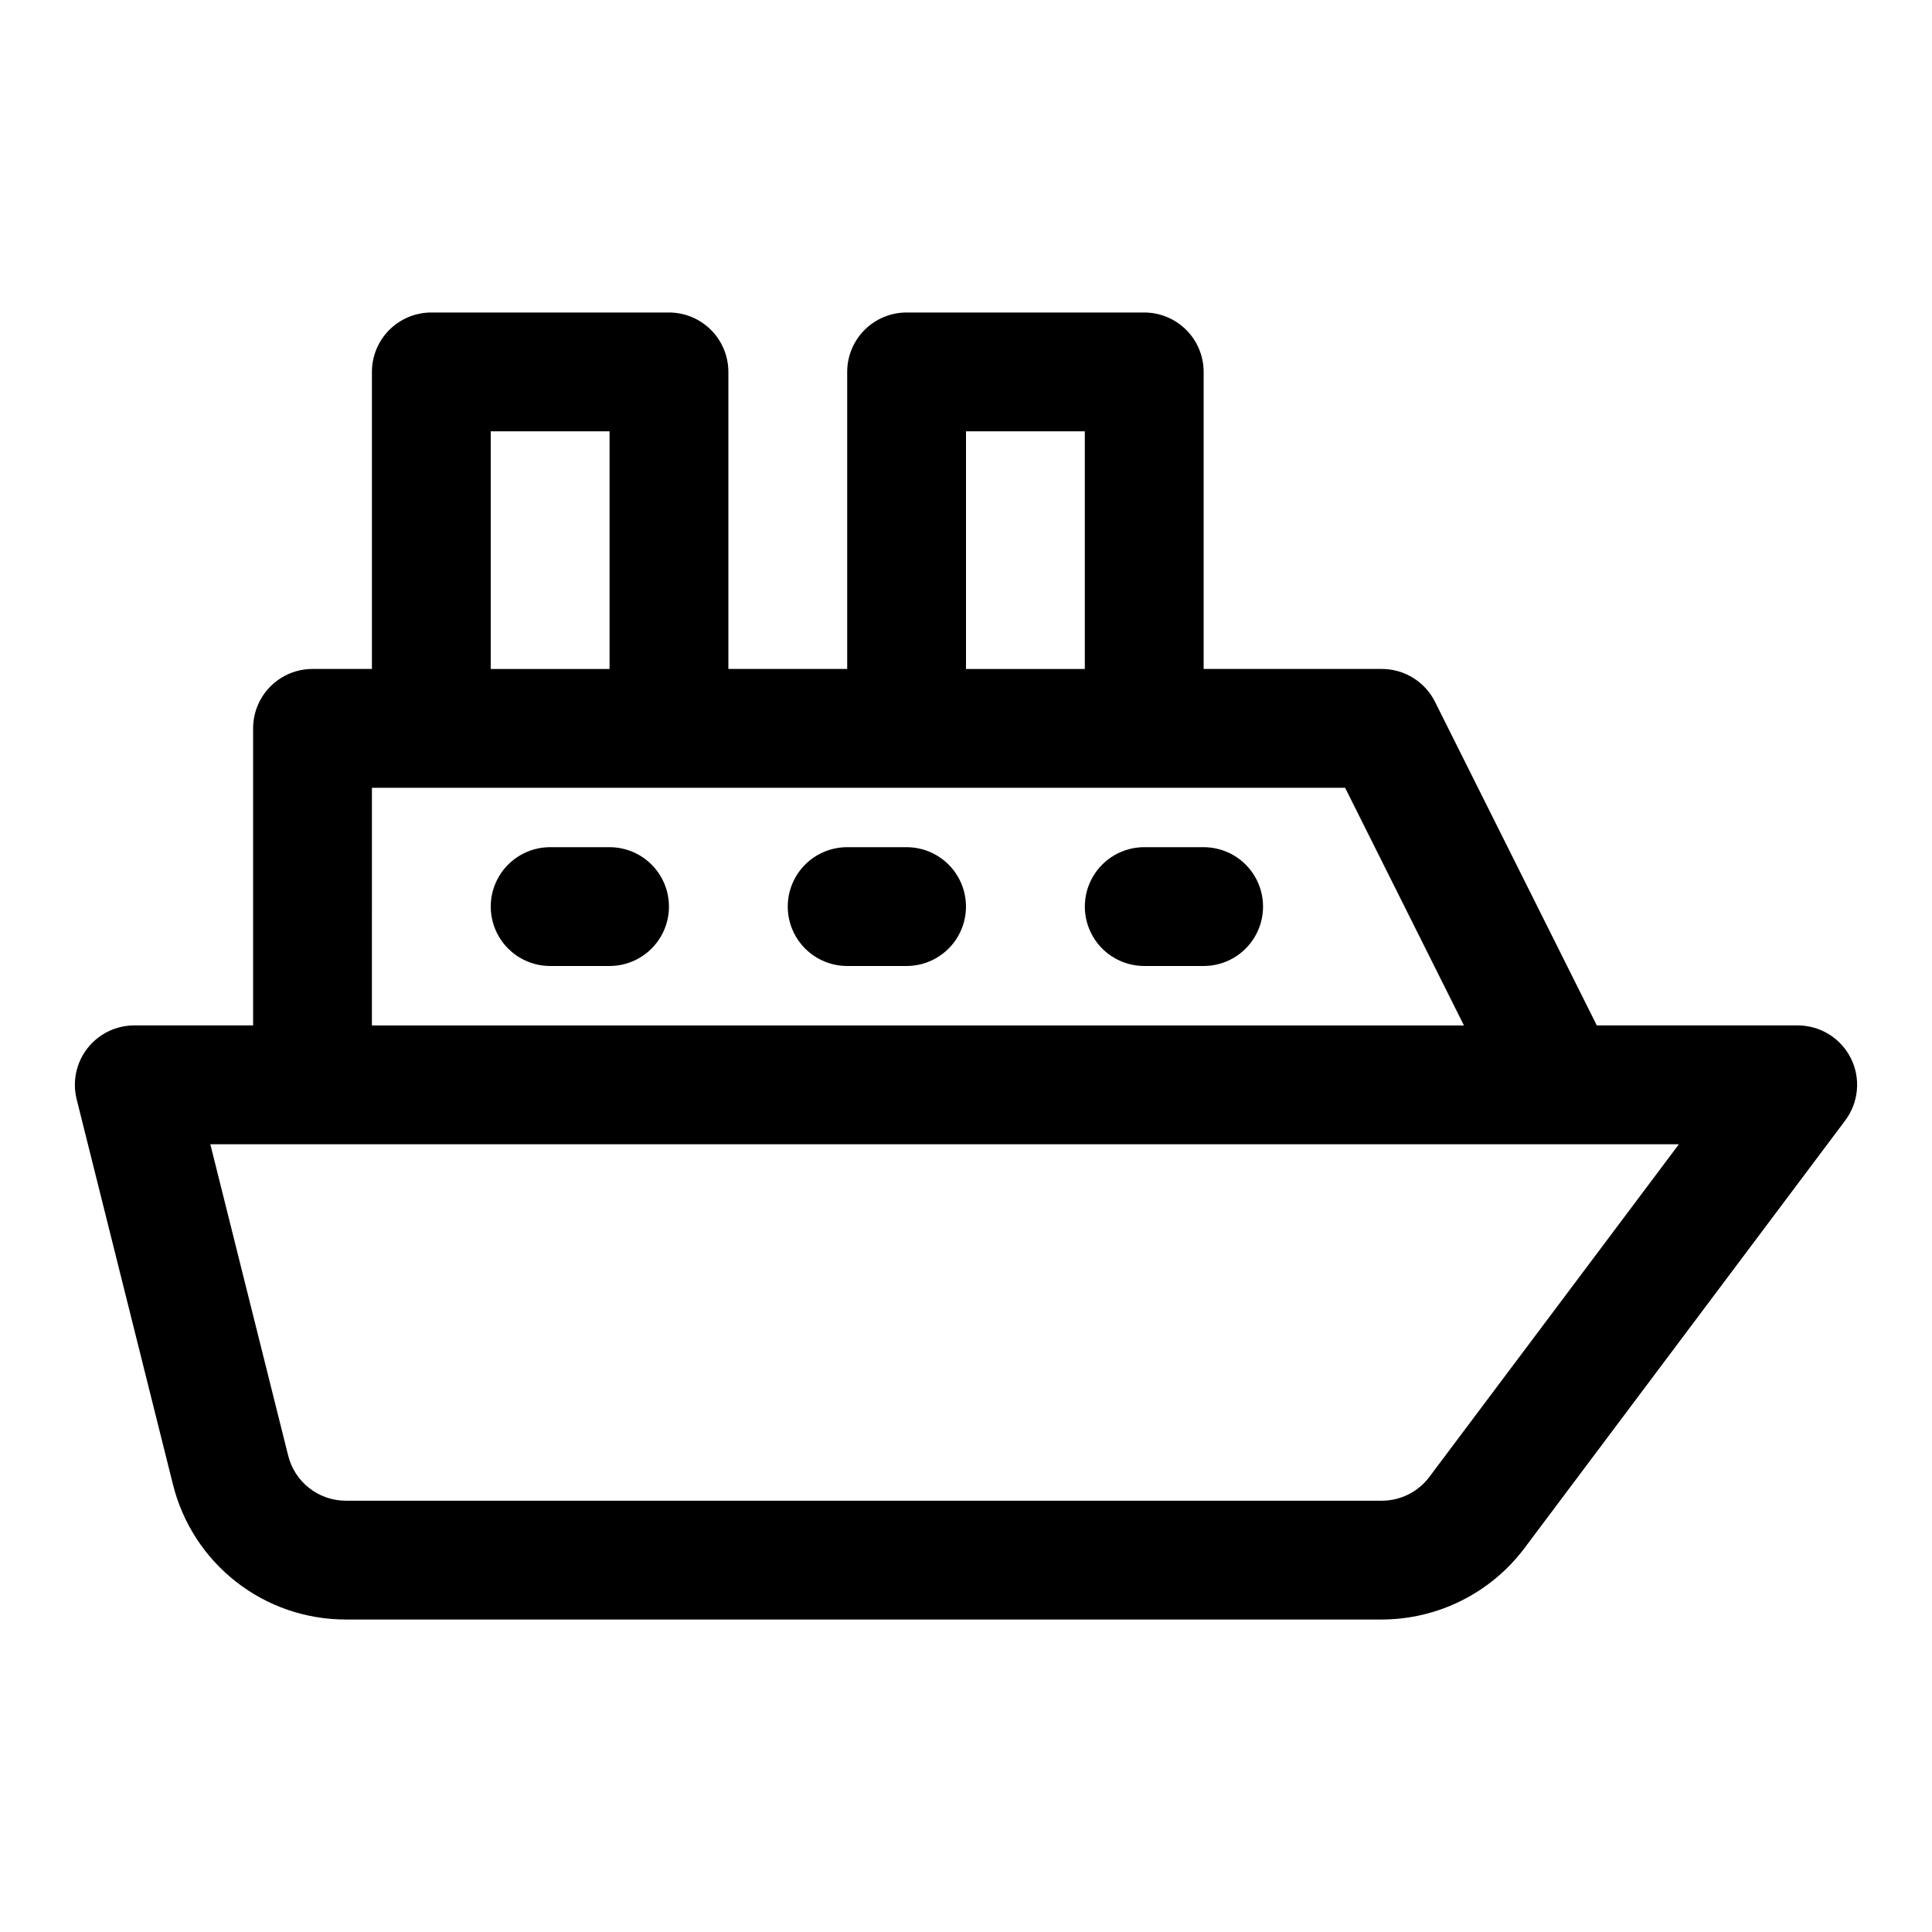 <?xml version="1.0" encoding="UTF-8"?>
<!-- Uploaded to: SVG Repo, www.svgrepo.com, Generator: SVG Repo Mixer Tools -->
<svg fill="#000000" width="800px" height="800px" version="1.1" viewBox="144 144 512 512" xmlns="http://www.w3.org/2000/svg">
 <g>
  <path d="m634.5 424.45c-1.309-2.617-3.32-4.816-5.809-6.352-2.484-1.539-5.352-2.352-8.277-2.352h-53.242l-42.883-85.762c-1.309-2.617-3.316-4.816-5.805-6.352s-5.356-2.352-8.277-2.352h-47.23v-78.719c0-4.176-1.66-8.18-4.613-11.133s-6.957-4.613-11.133-4.613h-62.977c-4.176 0-8.18 1.66-11.133 4.613s-4.609 6.957-4.609 11.133v78.719h-31.488v-78.719c0-4.176-1.66-8.18-4.613-11.133s-6.957-4.613-11.133-4.613h-62.977c-4.176 0-8.18 1.66-11.133 4.613s-4.609 6.957-4.609 11.133v78.719h-15.746c-4.176 0-8.18 1.66-11.133 4.613-2.949 2.953-4.609 6.957-4.609 11.133v78.719h-31.488c-4.848 0-9.426 2.234-12.41 6.059-2.984 3.82-4.039 8.805-2.863 13.508l25.523 102.1c2.543 10.223 8.438 19.305 16.742 25.789 8.305 6.484 18.543 10 29.078 9.988h274.55c14.855-0.031 28.84-7.023 37.777-18.895l85.02-113.36h-0.004c1.758-2.34 2.824-5.121 3.09-8.031 0.266-2.914-0.285-5.84-1.59-8.457zm-234.5-166.14h31.488v62.977h-31.488zm-125.95 0h31.488v62.977h-31.488zm-31.488 94.465h257.91l31.488 62.977h-289.4zm280.22 182.64c-2.969 3.953-7.629 6.285-12.574 6.289h-274.55c-3.512 0-6.926-1.172-9.695-3.336-2.769-2.16-4.734-5.188-5.586-8.594l-20.637-82.535h389.19z"/>
  <path d="m462.98 368.51h-15.746c-5.625 0-10.82 3-13.633 7.871-2.812 4.871-2.812 10.871 0 15.742s8.008 7.875 13.633 7.875h15.746c5.621 0 10.82-3.004 13.633-7.875s2.812-10.871 0-15.742c-2.812-4.871-8.012-7.871-13.633-7.871z"/>
  <path d="m384.25 368.51h-15.742c-5.625 0-10.824 3-13.637 7.871-2.812 4.871-2.812 10.871 0 15.742s8.012 7.875 13.637 7.875h15.742c5.625 0 10.824-3.004 13.637-7.875s2.812-10.871 0-15.742c-2.812-4.871-8.012-7.871-13.637-7.871z"/>
  <path d="m305.54 368.51h-15.746c-5.625 0-10.82 3-13.633 7.871-2.812 4.871-2.812 10.871 0 15.742s8.008 7.875 13.633 7.875h15.746c5.625 0 10.82-3.004 13.633-7.875s2.812-10.871 0-15.742c-2.812-4.871-8.008-7.871-13.633-7.871z"/>
 </g>
</svg>